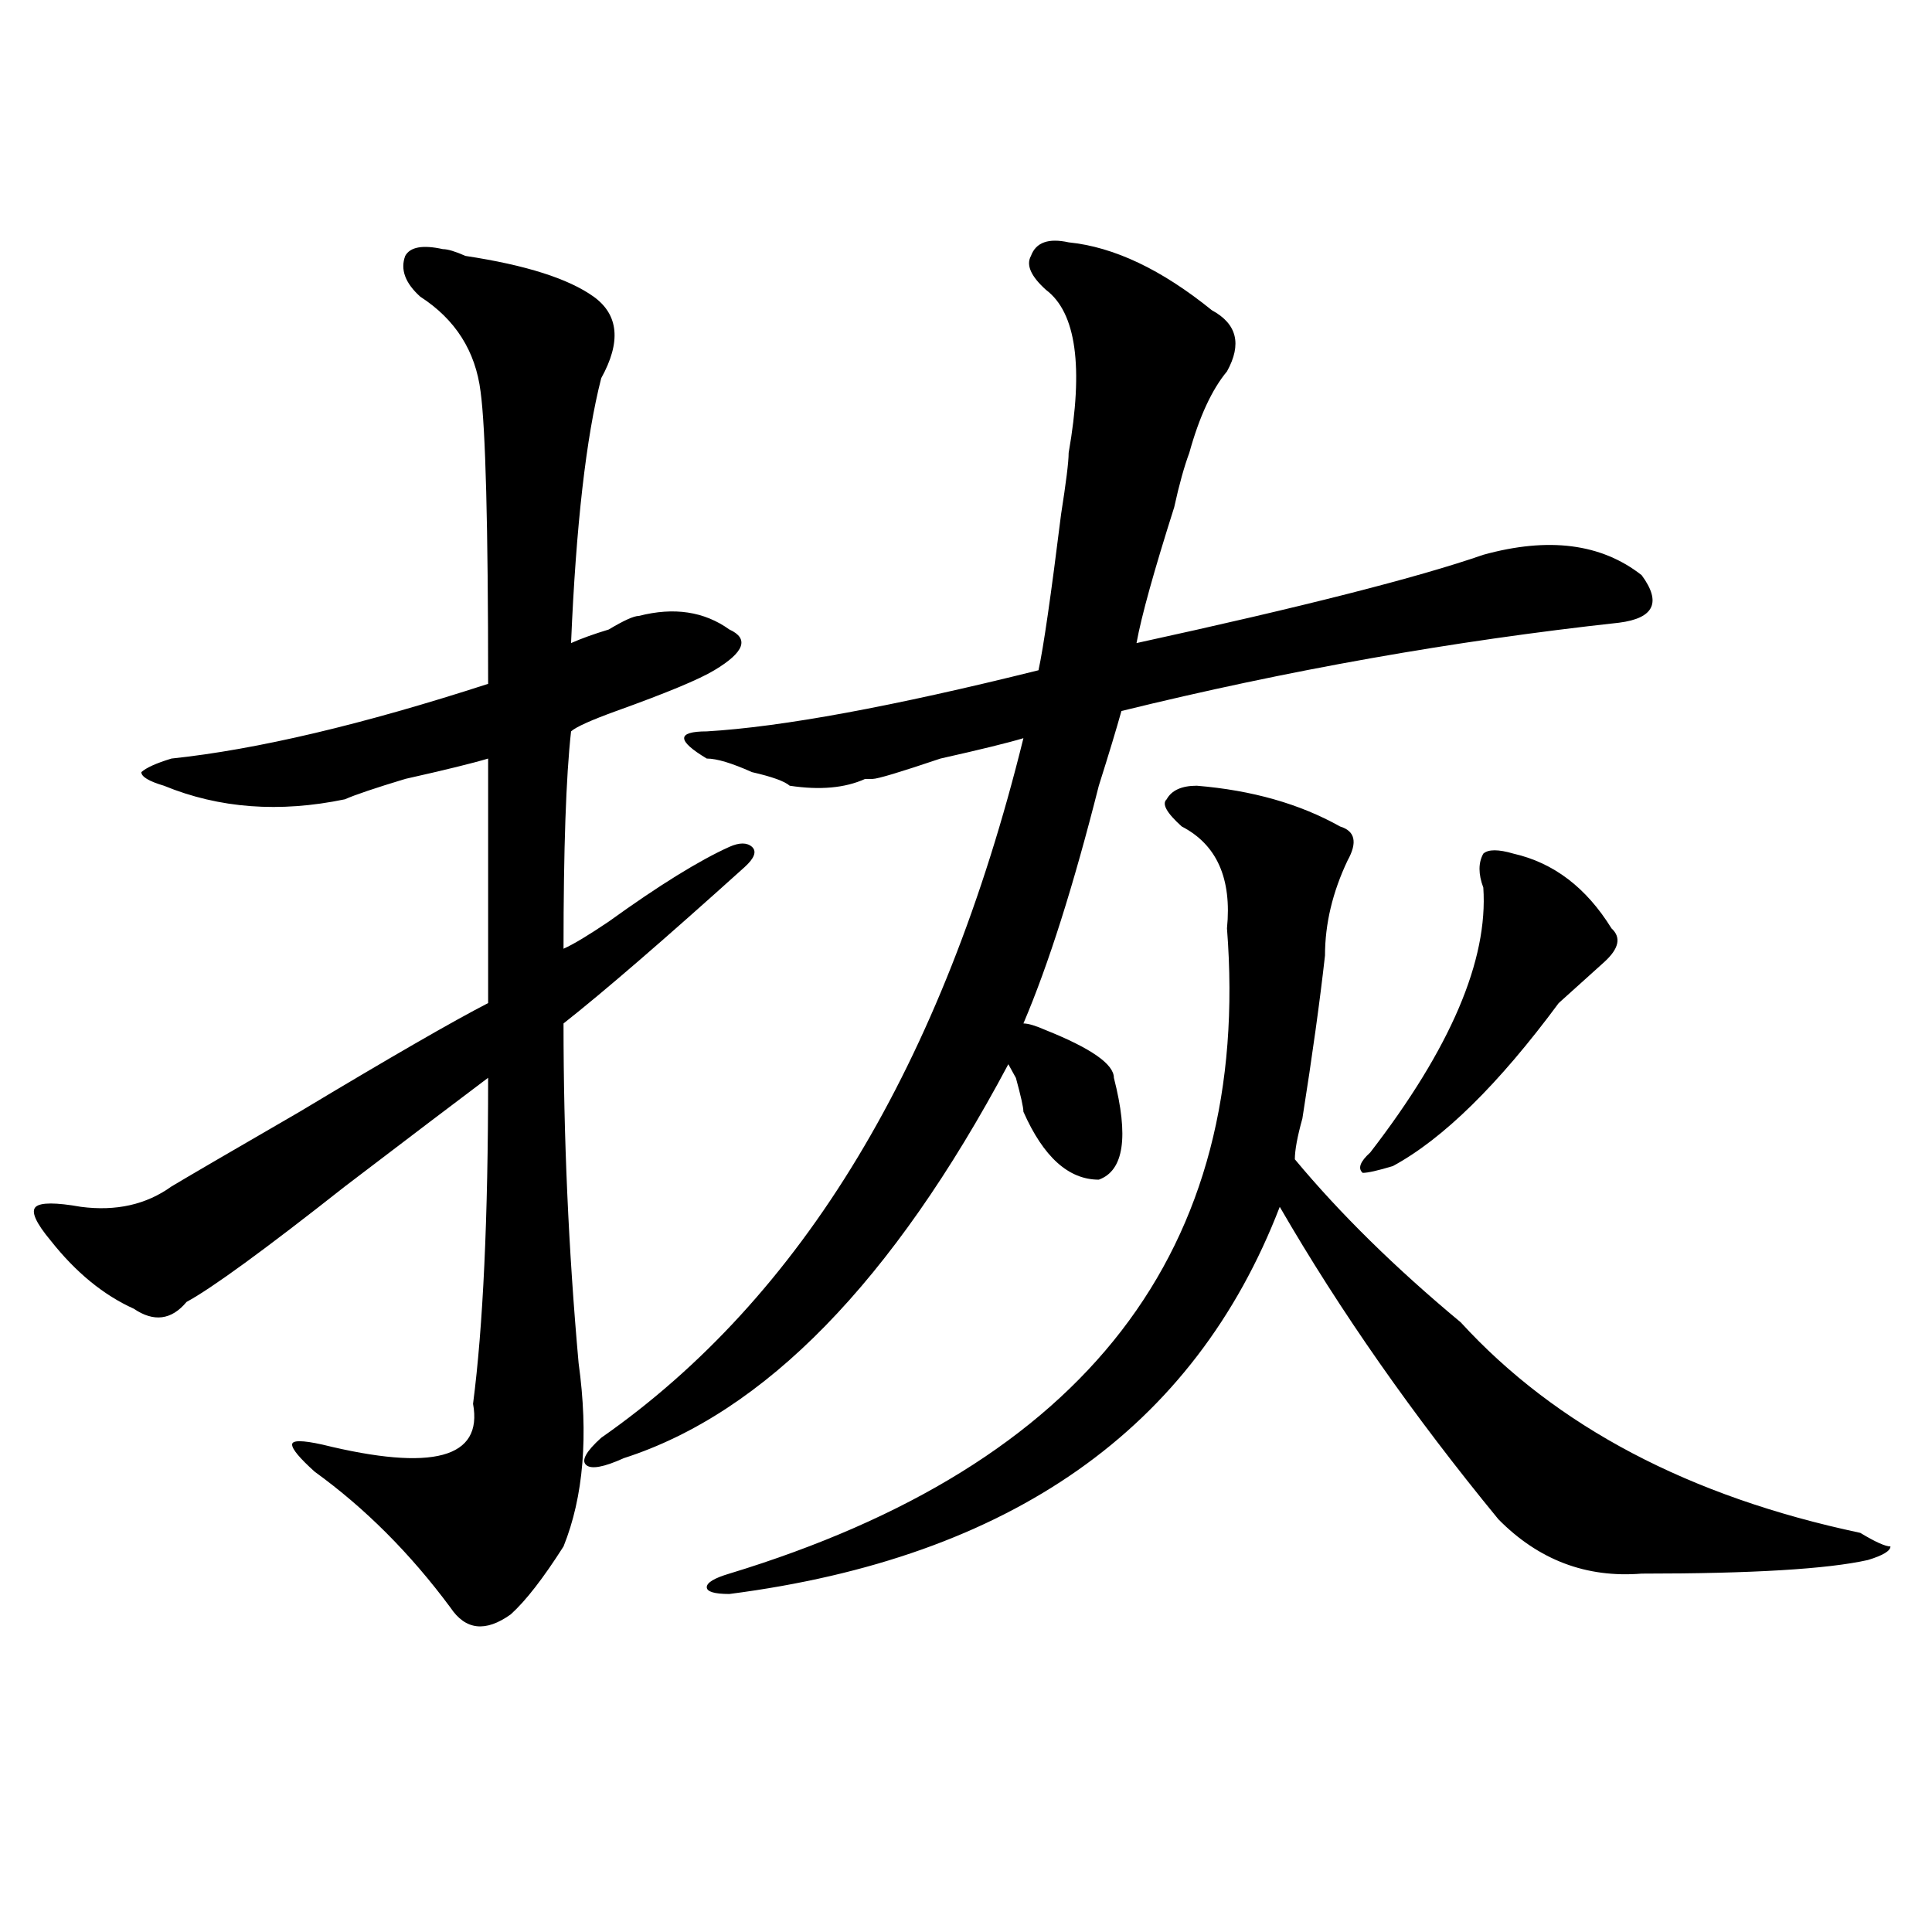 <?xml version="1.0" encoding="utf-8"?>
<!-- Generator: Adobe Illustrator 16.0.0, SVG Export Plug-In . SVG Version: 6.00 Build 0)  -->
<!DOCTYPE svg PUBLIC "-//W3C//DTD SVG 1.1//EN" "http://www.w3.org/Graphics/SVG/1.1/DTD/svg11.dtd">
<svg version="1.1" id="图层_1" xmlns="http://www.w3.org/2000/svg" xmlns:xlink="http://www.w3.org/1999/xlink" x="0px" y="0px"
	 width="1000px" height="1000px" viewBox="0 0 1000 1000" enable-background="new 0 0 1000 1000" xml:space="preserve">
<path d="M229.239,128.953c2.561,0,6.463,1.209,11.707,3.516c31.219,4.725,53.292,11.756,66.34,21.094
	c12.988,9.394,14.269,23.456,3.902,42.188c-7.805,30.487-13.048,76.19-15.609,137.109c5.184-2.307,11.707-4.669,19.512-7.031
	c7.805-4.669,12.988-7.031,15.609-7.031c18.171-4.669,33.78-2.307,46.828,7.031c10.366,4.725,7.805,11.756-7.805,21.094
	c-7.805,4.725-24.755,11.756-50.73,21.094c-13.048,4.725-20.853,8.24-23.414,10.547c-2.621,23.456-3.902,60.975-3.902,112.5
	c5.184-2.307,12.988-7.031,23.414-14.063c25.976-18.731,46.828-31.641,62.438-38.672c5.184-2.307,9.086-2.307,11.707,0
	c2.562,2.362,1.281,5.878-3.902,10.547c-41.645,37.519-72.863,64.49-93.656,80.859c0,58.612,2.562,117.225,7.805,175.781
	c5.184,37.519,2.562,69.159-7.805,94.922c-10.426,16.369-19.512,28.125-27.316,35.156c-13.048,9.338-23.414,8.185-31.218-3.516
	c-20.853-28.125-44.267-51.525-70.242-70.313c-7.805-7.031-11.707-11.7-11.707-14.063c0-2.307,5.183-2.307,15.609,0
	c57.194,14.063,83.23,7.031,78.046-21.094c5.184-39.825,7.805-96.075,7.805-168.75c-15.609,11.756-40.364,30.487-74.144,56.25
	c-41.645,32.85-68.961,52.734-81.949,59.766c-7.805,9.394-16.951,10.547-27.316,3.516c-15.609-7.031-29.938-18.731-42.926-35.156
	c-7.805-9.338-10.426-15.216-7.805-17.578c2.561-2.307,10.366-2.307,23.414,0c18.17,2.362,33.78-1.153,46.828-10.547
	c7.805-4.669,29.877-17.578,66.34-38.672c46.828-28.125,79.328-46.856,97.558-56.25c0-39.825,0-82.013,0-126.563
	c-7.805,2.362-22.133,5.878-42.925,10.547c-15.609,4.725-26.036,8.24-31.219,10.547c-33.84,7.031-65.059,4.725-93.656-7.031
	c-7.805-2.307-11.707-4.669-11.707-7.031c2.561-2.307,7.805-4.669,15.609-7.031c44.207-4.669,98.839-17.578,163.898-38.672
	c0-82.013-1.341-132.385-3.902-151.172c-2.621-21.094-13.048-37.463-31.218-49.219c-7.805-7.031-10.426-14.063-7.805-21.094
	C212.288,127.8,218.813,126.646,229.239,128.953z M553.133,125.438c23.414,2.362,48.109,14.063,74.145,35.156
	c12.988,7.031,15.609,17.578,7.805,31.641c-7.805,9.394-14.328,23.456-19.512,42.188c-2.621,7.031-5.243,16.425-7.805,28.125
	c-10.426,32.85-16.95,56.25-19.512,70.313c85.852-18.731,145.668-33.947,179.508-45.703c33.78-9.338,61.097-5.822,81.949,10.547
	c10.366,14.063,6.464,22.303-11.707,24.609c-85.852,9.394-171.703,24.609-257.555,45.703c-2.621,9.394-6.523,22.303-11.707,38.672
	c-13.048,51.581-26.035,92.615-39.023,123.047c2.562,0,6.464,1.209,11.707,3.516c23.414,9.394,35.121,17.578,35.121,24.609
	c7.805,30.487,5.184,48.065-7.805,52.734c-15.609,0-28.657-11.7-39.023-35.156c0-2.307-1.341-8.185-3.902-17.578
	c2.562,4.725,1.281,2.362-3.902-7.031c-59.876,112.5-126.216,180.506-199.02,203.906c-10.426,4.725-16.95,5.878-19.512,3.516
	c-2.621-2.307,0-7.031,7.805-14.063c104.022-72.619,176.887-193.359,218.531-362.109c-7.805,2.362-22.133,5.878-42.926,10.547
	c-20.853,7.031-32.56,10.547-35.121,10.547h-3.902c-10.426,4.725-23.414,5.878-39.023,3.516c-2.621-2.307-9.146-4.669-19.512-7.031
	c-10.426-4.669-18.23-7.031-23.414-7.031c-7.805-4.669-11.707-8.185-11.707-10.547c0-2.307,3.902-3.516,11.707-3.516
	c39.023-2.307,96.218-12.854,171.703-31.641c2.562-11.7,6.464-38.672,11.707-80.859c2.562-16.369,3.902-26.916,3.902-31.641
	c7.805-44.494,3.902-72.619-11.707-84.375c-7.805-7.031-10.426-12.854-7.805-17.578
	C536.183,125.438,542.707,123.131,553.133,125.438z M619.473,406.688c28.598,2.362,53.292,9.394,74.145,21.094
	c7.805,2.362,9.086,8.24,3.902,17.578c-7.805,16.425-11.707,32.85-11.707,49.219c-2.621,23.456-6.523,51.581-11.707,84.375
	c-2.621,9.394-3.902,16.425-3.902,21.094c23.414,28.125,52.012,56.25,85.852,84.375c49.39,53.943,118.352,90.253,206.824,108.984
	c7.805,4.725,12.988,7.031,15.609,7.031c0,2.307-3.902,4.669-11.707,7.031c-20.853,4.669-59.876,7.031-117.07,7.031
	c-28.657,2.307-53.352-7.031-74.145-28.125C731.3,732.487,693.617,678.6,662.398,624.656
	C618.132,739.519,523.195,806.26,377.527,825.047c-7.805,0-11.707-1.209-11.707-3.516c0-2.362,3.902-4.725,11.707-7.031
	c184.691-56.25,270.543-167.541,257.555-333.984c2.562-25.763-5.243-43.341-23.414-52.734c-7.805-7.031-10.426-11.7-7.805-14.063
	C606.425,409.05,611.668,406.688,619.473,406.688z M783.371,441.844c20.793,4.725,37.683,17.578,50.73,38.672
	c5.184,4.725,3.902,10.547-3.902,17.578c-2.621,2.362-6.523,5.878-11.707,10.547c-5.243,4.725-9.146,8.24-11.707,10.547
	c-31.219,42.188-59.876,70.313-85.852,84.375c-7.805,2.362-13.048,3.516-15.609,3.516c-2.621-2.307-1.341-5.822,3.902-10.547
	c41.585-53.888,61.097-99.591,58.535-137.109c-2.621-7.031-2.621-12.854,0-17.578C770.323,439.537,775.566,439.537,783.371,441.844z
	"/>
</svg>
